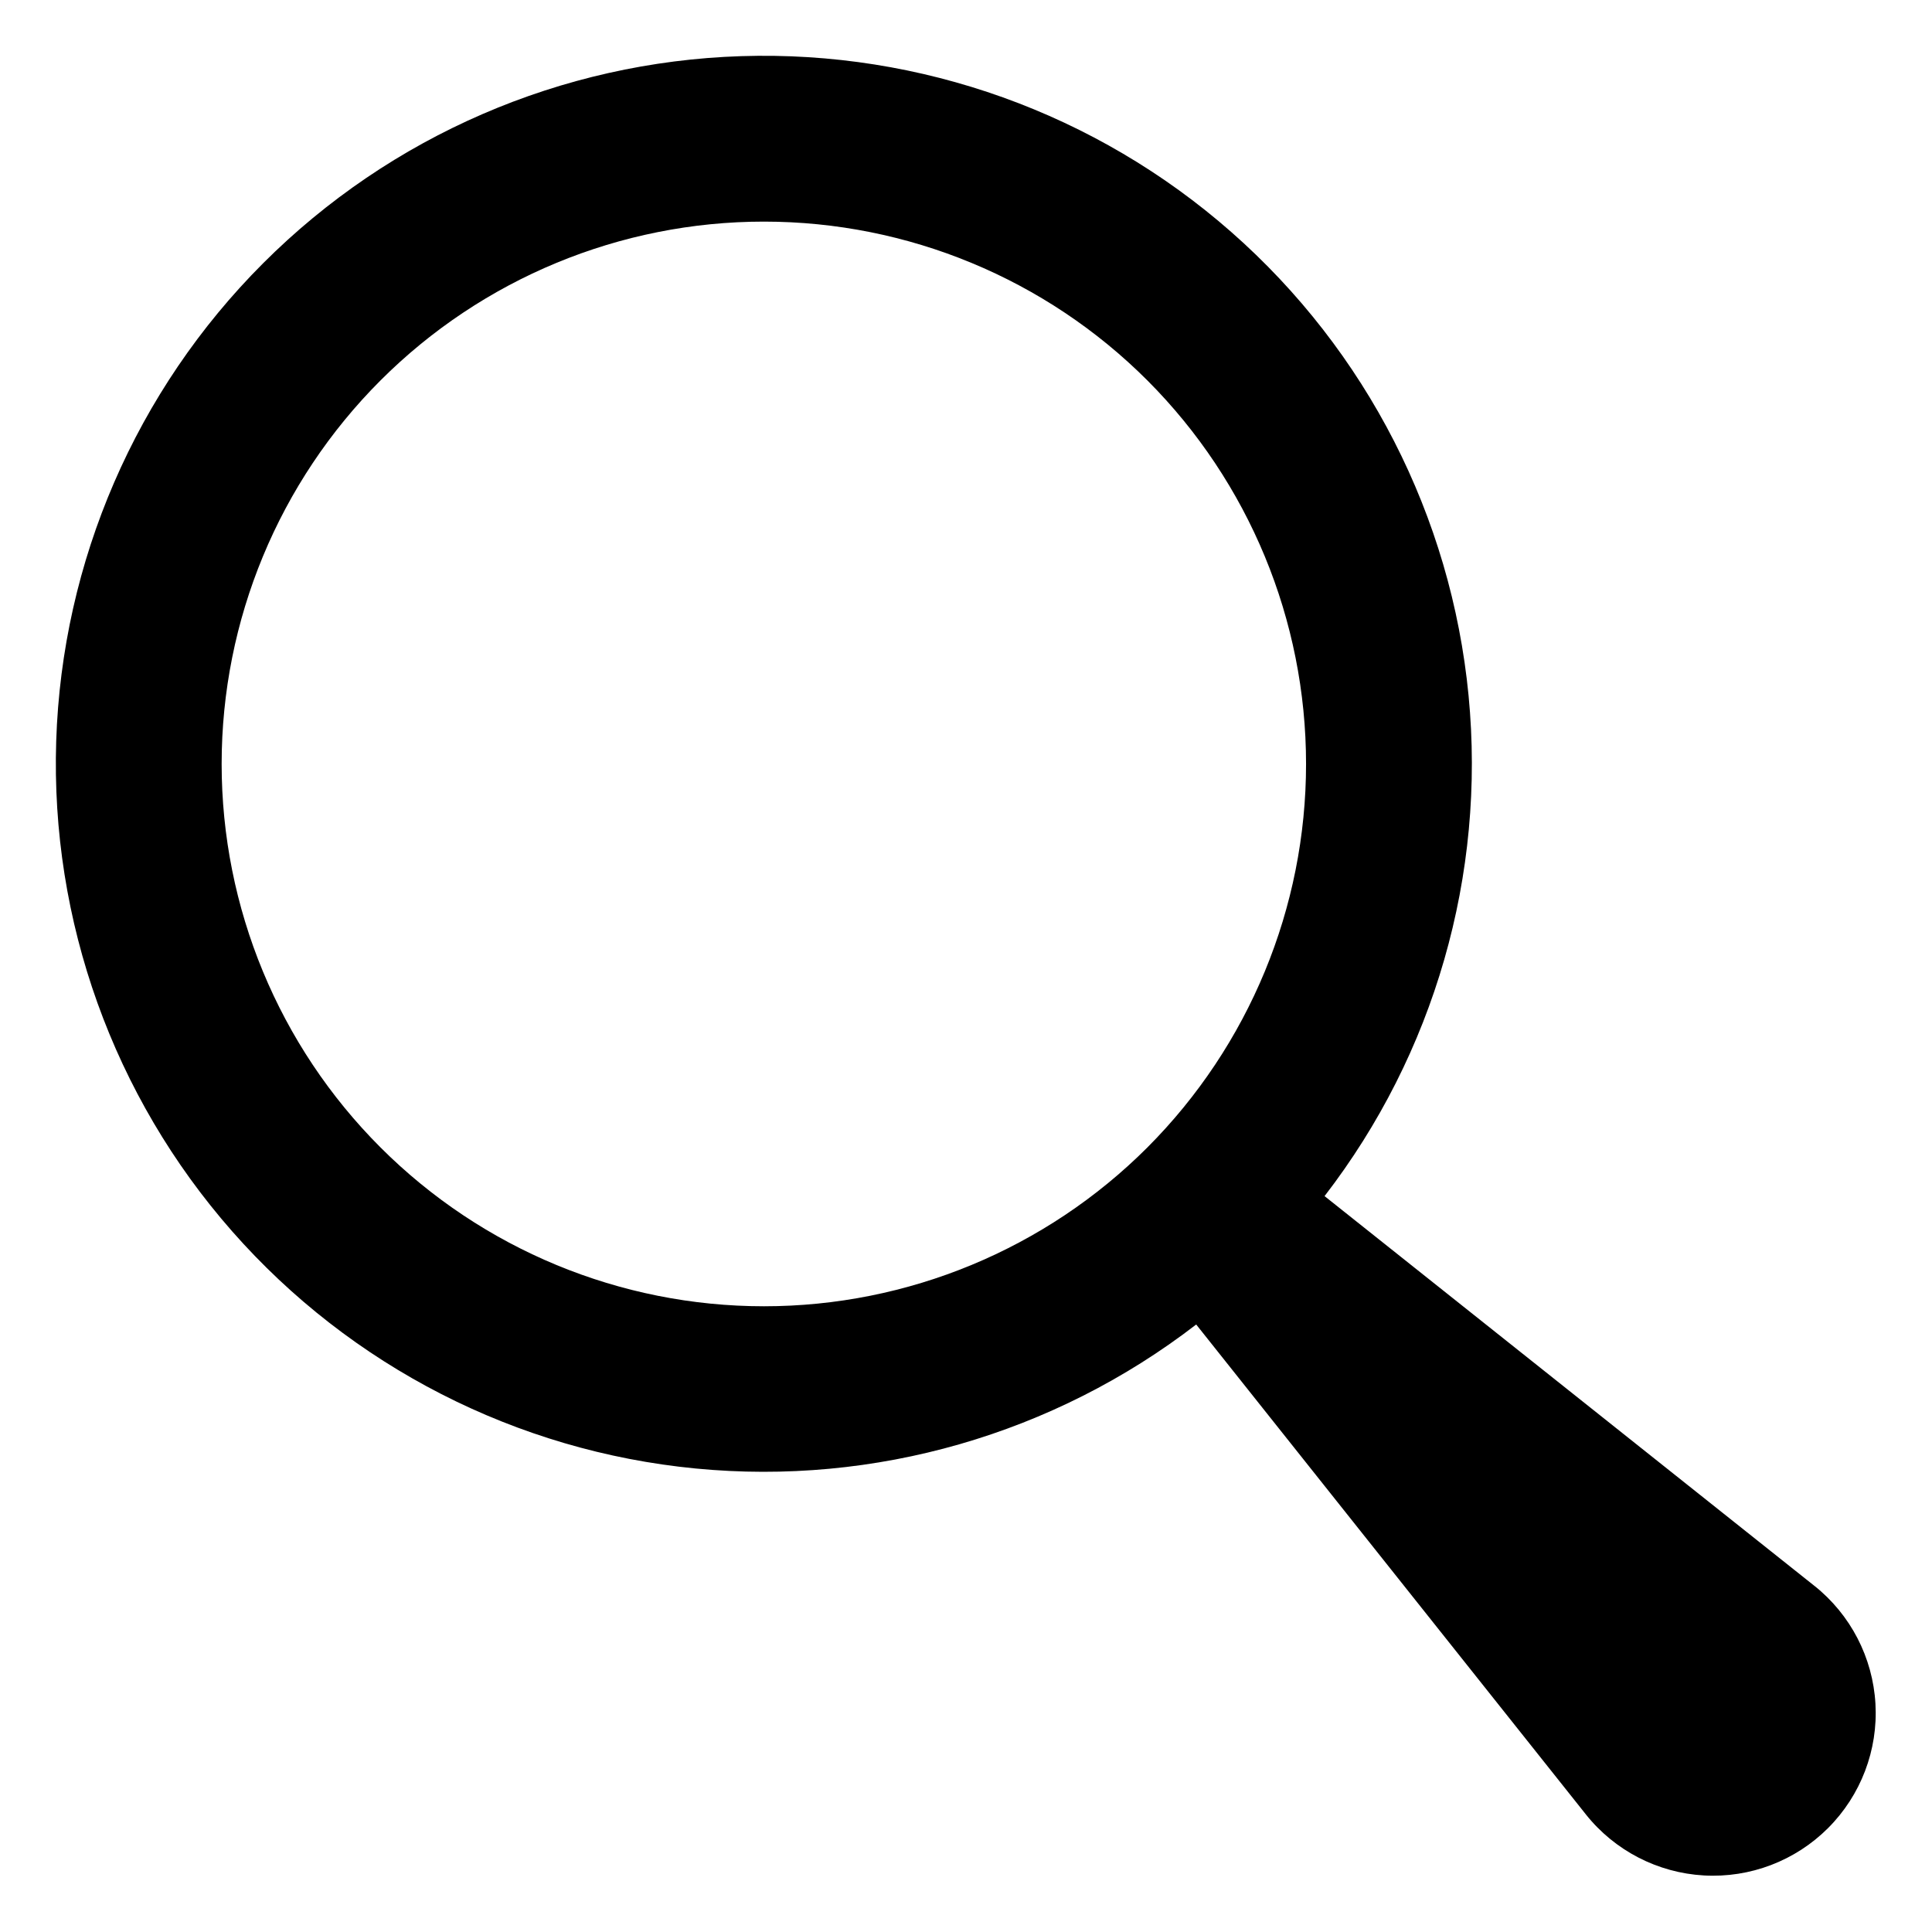 <?xml version="1.0" encoding="UTF-8"?>
<!-- Uploaded to: SVG Repo, www.svgrepo.com, Generator: SVG Repo Mixer Tools -->
<svg fill="#000000" width="800px" height="800px" version="1.1" viewBox="144 144 512 512" xmlns="http://www.w3.org/2000/svg">
 <path d="m624.8 564.24-129.78-103.26c29.109-37.758 42.758-85.18 38.168-132.63-4.59-47.457-27.074-91.383-62.883-122.86-35.809-31.477-82.258-48.141-129.91-46.609-47.648 1.531-92.93 21.148-126.64 54.859-33.711 33.711-53.324 78.992-54.859 126.64-1.531 47.652 15.133 94.102 46.609 129.91 31.477 35.809 75.406 58.289 122.86 62.879 47.457 4.594 94.879-9.055 132.64-38.164l103.26 129.82h-0.004c7.652 9.605 19.035 15.496 31.297 16.188s24.234-3.879 32.914-12.566c8.68-8.688 13.246-20.664 12.543-32.926-0.699-12.258-6.594-23.641-16.207-31.281zm-176.71-116.17h-0.004c-26.949 26.957-63.504 42.102-101.62 42.105-38.117 0-74.676-15.141-101.63-42.094-26.953-26.953-42.098-63.508-42.098-101.63 0-38.117 15.145-74.676 42.098-101.63 26.957-26.953 63.516-42.094 101.63-42.09 38.121 0.004 74.676 15.148 101.62 42.105 26.914 26.969 42.027 63.516 42.031 101.61 0 38.102-15.117 74.645-42.027 101.62z"/>
</svg>